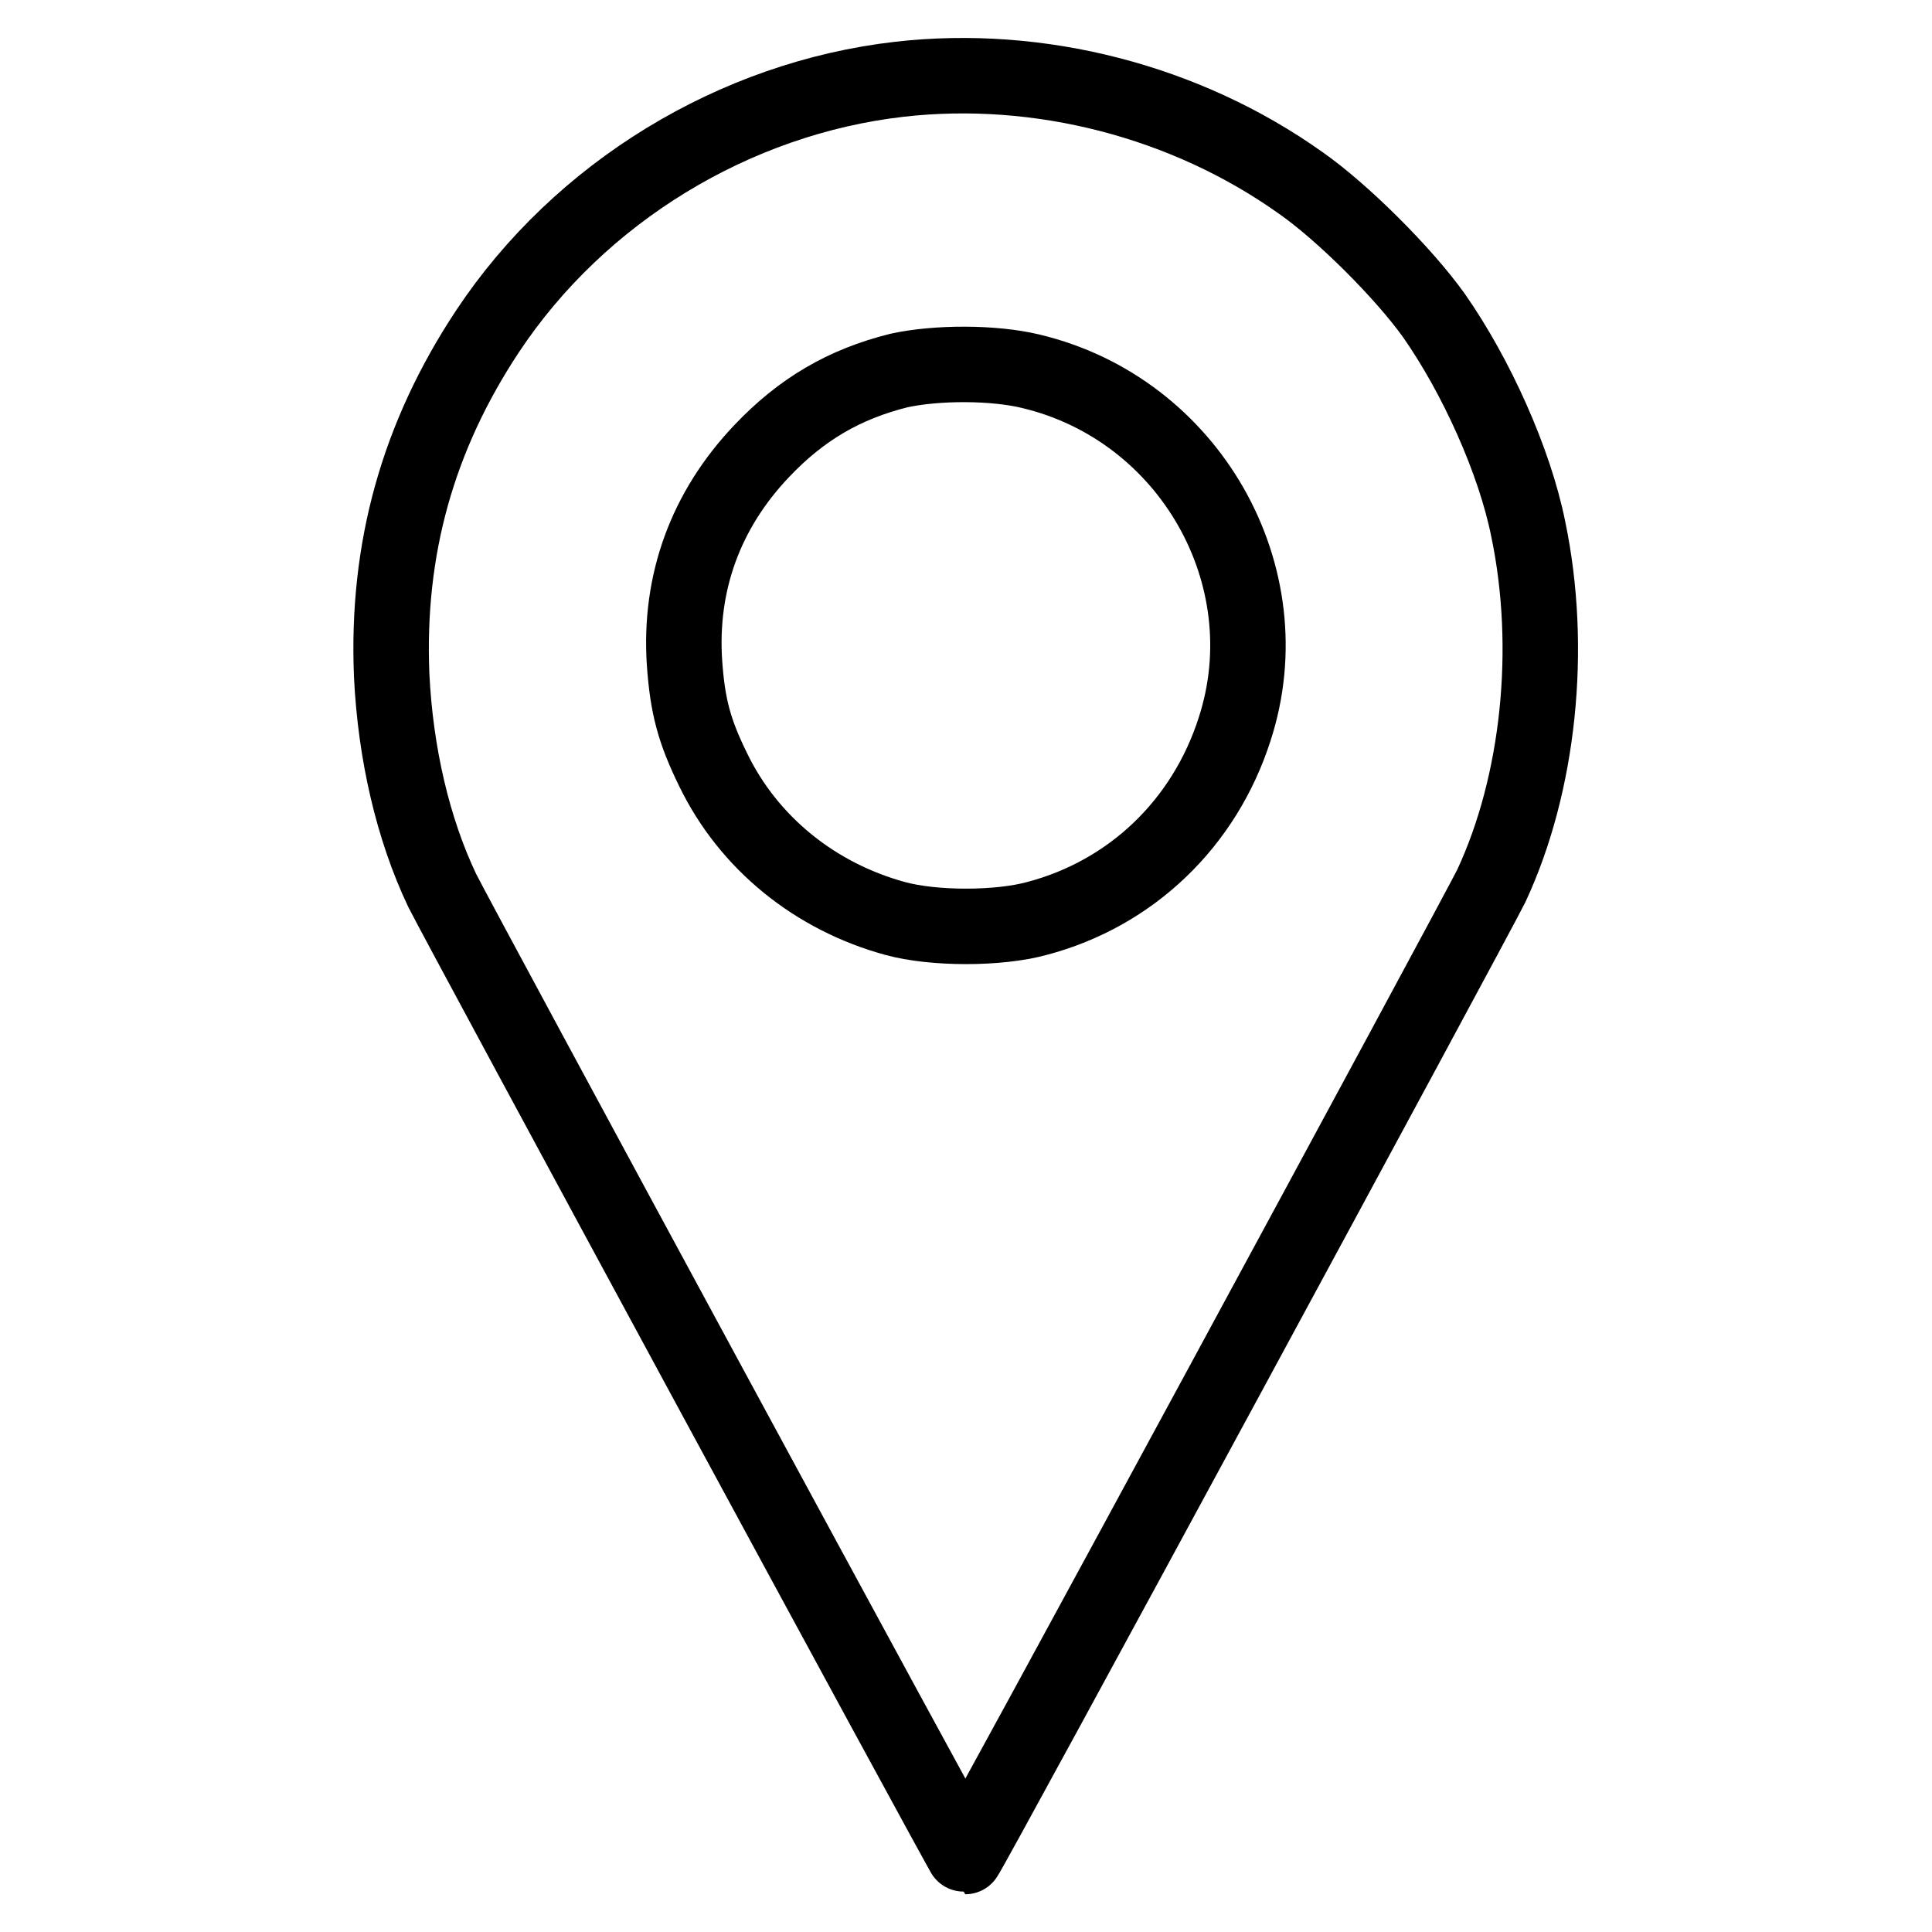 <?xml version="1.0" encoding="utf-8"?>
<!-- Svg Vector Icons : http://www.onlinewebfonts.com/icon -->
<!DOCTYPE svg PUBLIC "-//W3C//DTD SVG 1.1//EN" "http://www.w3.org/Graphics/SVG/1.1/DTD/svg11.dtd">
<svg version="1.1" xmlns="http://www.w3.org/2000/svg" xmlns:xlink="http://www.w3.org/1999/xlink" x="0px" y="0px" viewBox="0 0 256 256" enable-background="new 0 0 256 256" xml:space="preserve">
<g><g><g><path stroke-width="10" fill-opacity="0" stroke="#000000"  d="M119.2,10.5C97.3,13,76.8,25.5,64.6,43.9c-9.2,13.9-13.4,28.8-12.7,45.6c0.5,10.3,2.8,20.3,6.7,28.5c2.4,4.8,69.1,128,69.3,128c0.3,0,67.9-124.9,69.7-128.6c6.3-13.5,8.2-31.5,4.9-47.3c-1.8-9-6.9-20.3-12.5-28.3c-4-5.6-12.1-13.7-17.7-17.6C157.1,13.4,137.7,8.4,119.2,10.5z M136.6,49.2c21,5,33.6,27.1,27,47.4c-4,12.5-13.7,21.8-26.2,25.1c-5.1,1.4-13.7,1.4-18.8,0c-10.6-2.9-19.4-10-24.1-19.7c-2.5-5.1-3.4-8.4-3.8-14.2c-0.7-10.6,2.8-20.2,10.2-28c5.3-5.6,11-8.9,18.2-10.7C124.1,48,131.7,48,136.6,49.2z"/></g></g></g>
</svg>